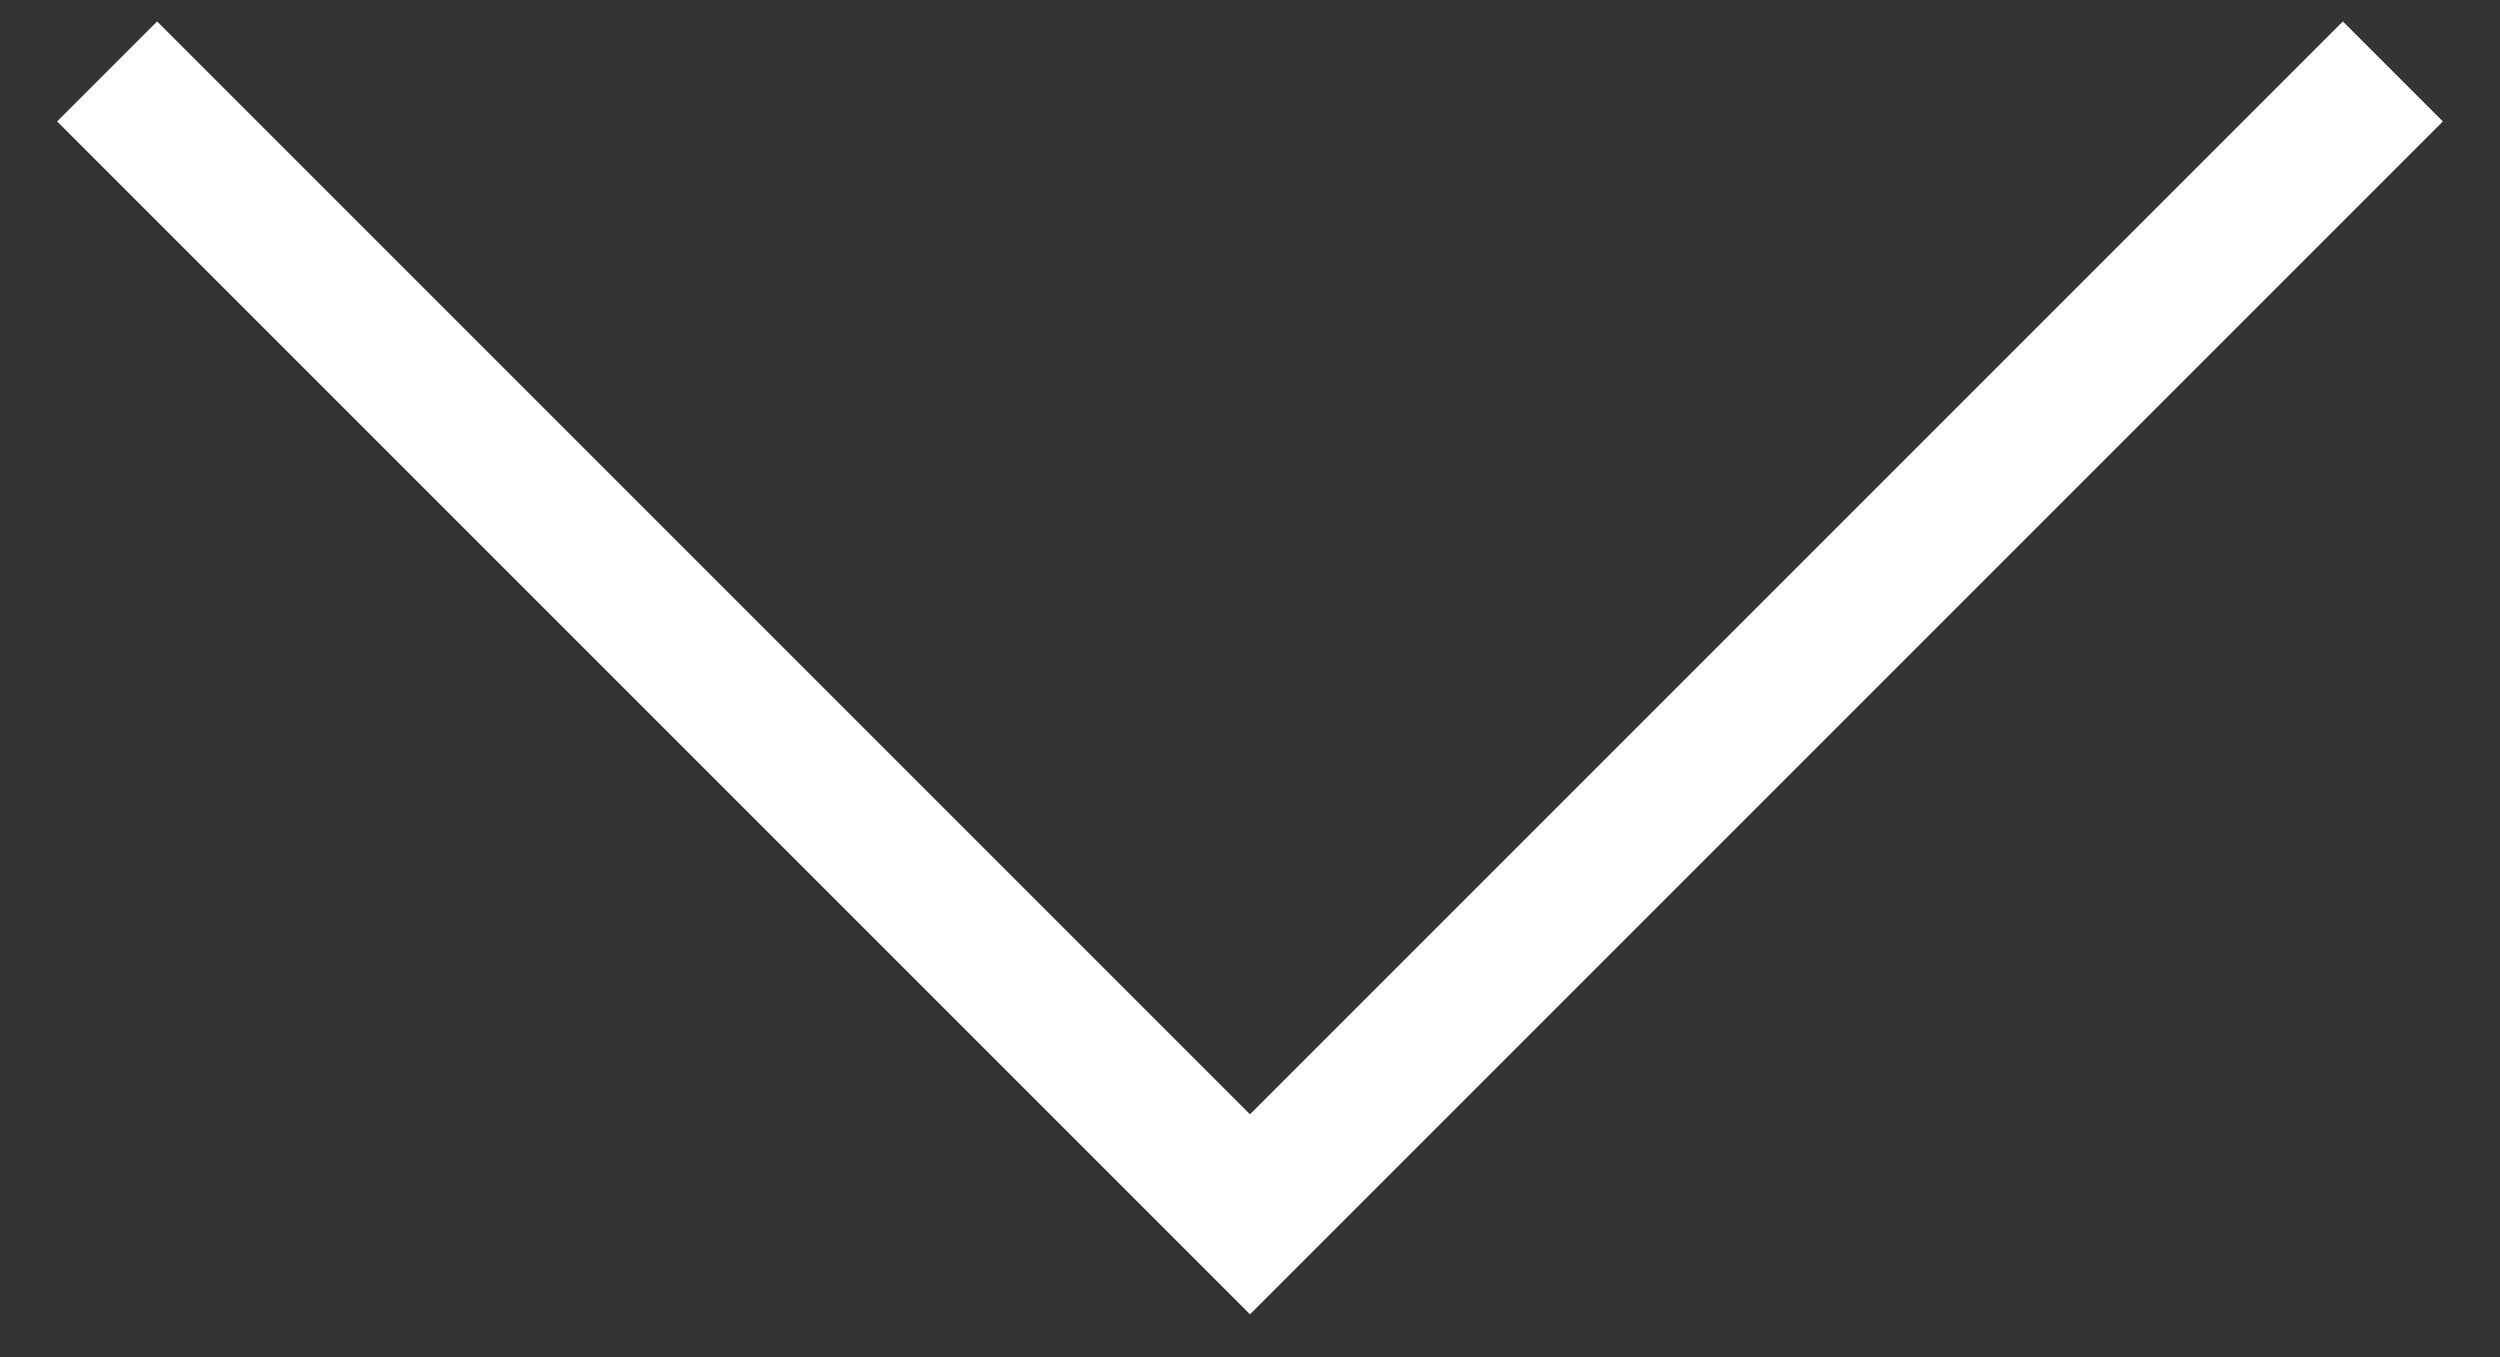 <?xml version="1.0" encoding="UTF-8"?>
<svg id="_레이어_1" data-name="레이어_1" xmlns="http://www.w3.org/2000/svg" version="1.1" viewBox="0 0 35 19">
  <rect x="0" y="0" width="35" height="19" fill="#333333" stroke="none"/>
  <!-- Generator: Adobe Illustrator 29.1.0, SVG Export Plug-In . SVG Version: 2.1.0 Build 142)  -->
  <defs>
    <style>
      .st0 {
        fill: #fff;
      }
    </style>
  </defs>
  <polygon class="st0" points="17.5 18.4 .8 1.7 2.2 .3 17.5 15.6 32.8 .3 34.2 1.7 17.5 18.4"/>
</svg>